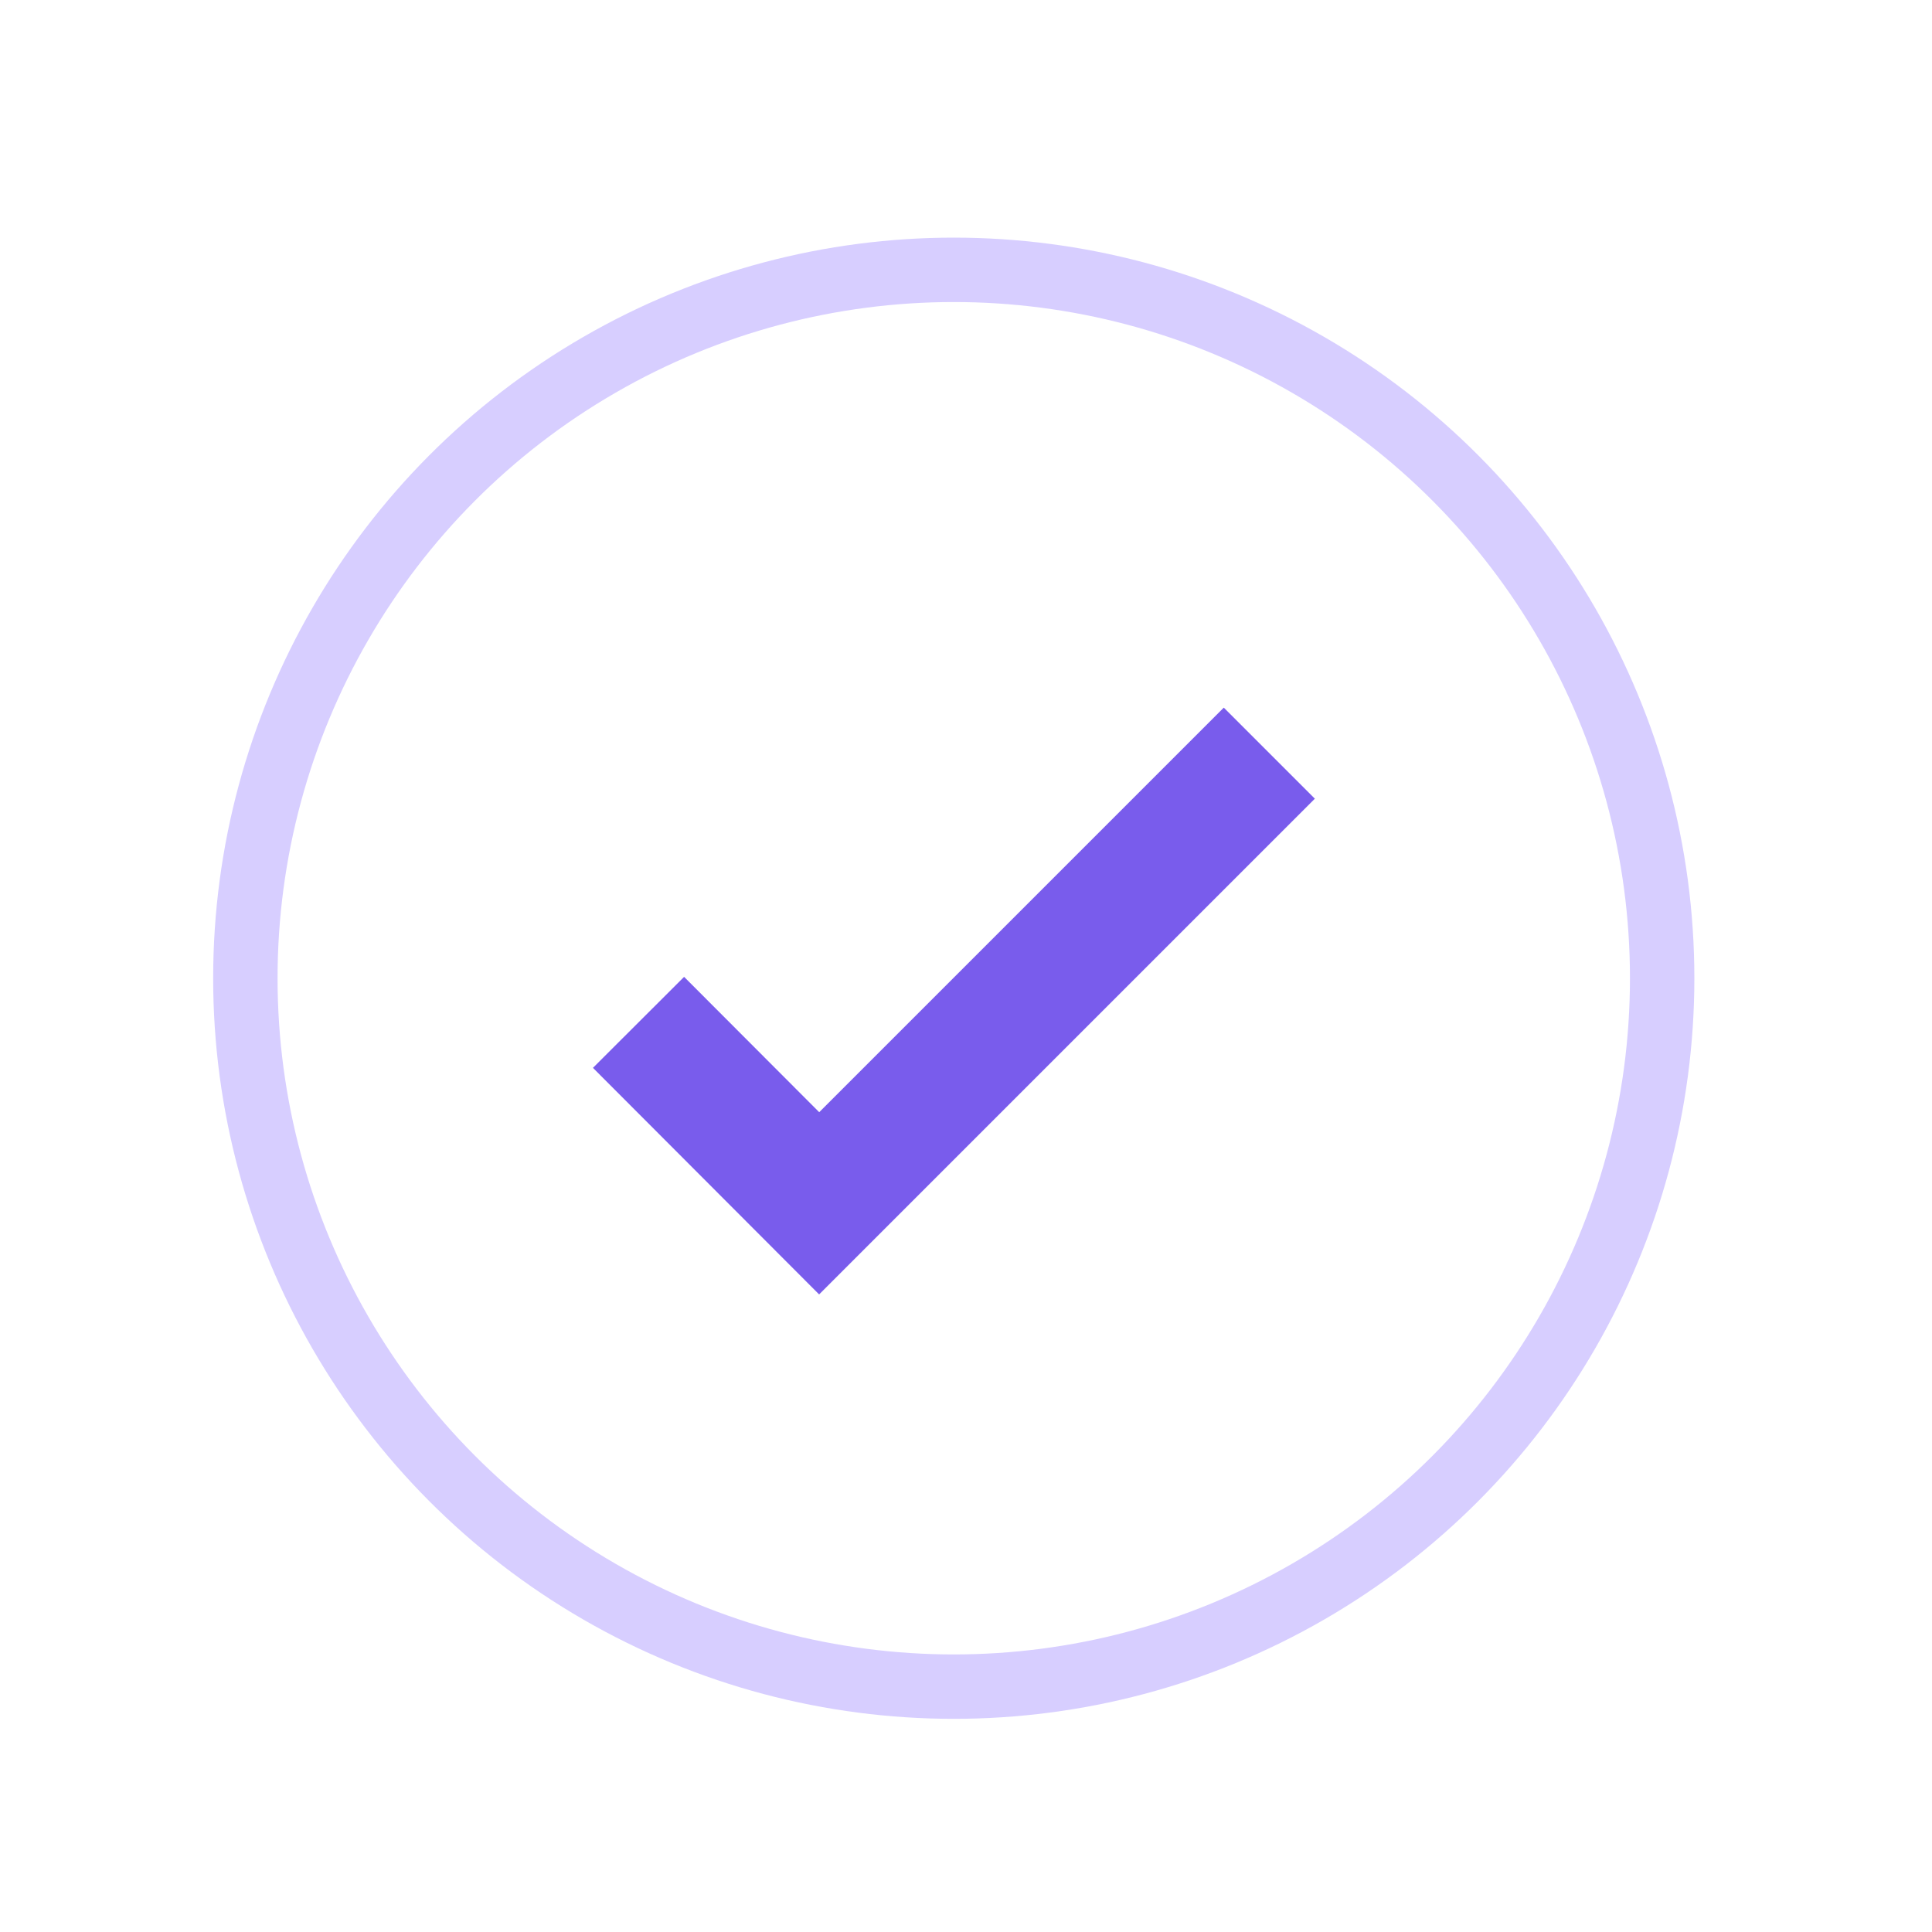 <svg id="Artwork" xmlns="http://www.w3.org/2000/svg" viewBox="0 0 60 60"><defs><style>.cls-1,.cls-2{fill:none;}.cls-1{stroke:#d7ceff;stroke-linecap:round;stroke-linejoin:round;stroke-width:2px;}.cls-2{stroke:#795cec;stroke-miterlimit:10;stroke-width:4px;}</style></defs><circle class="cls-1" cx="29.62" cy="30.38" r="22"></circle><polyline class="cls-2" points="19.83 31.75 25.44 37.37 39.42 23.39"></polyline></svg>